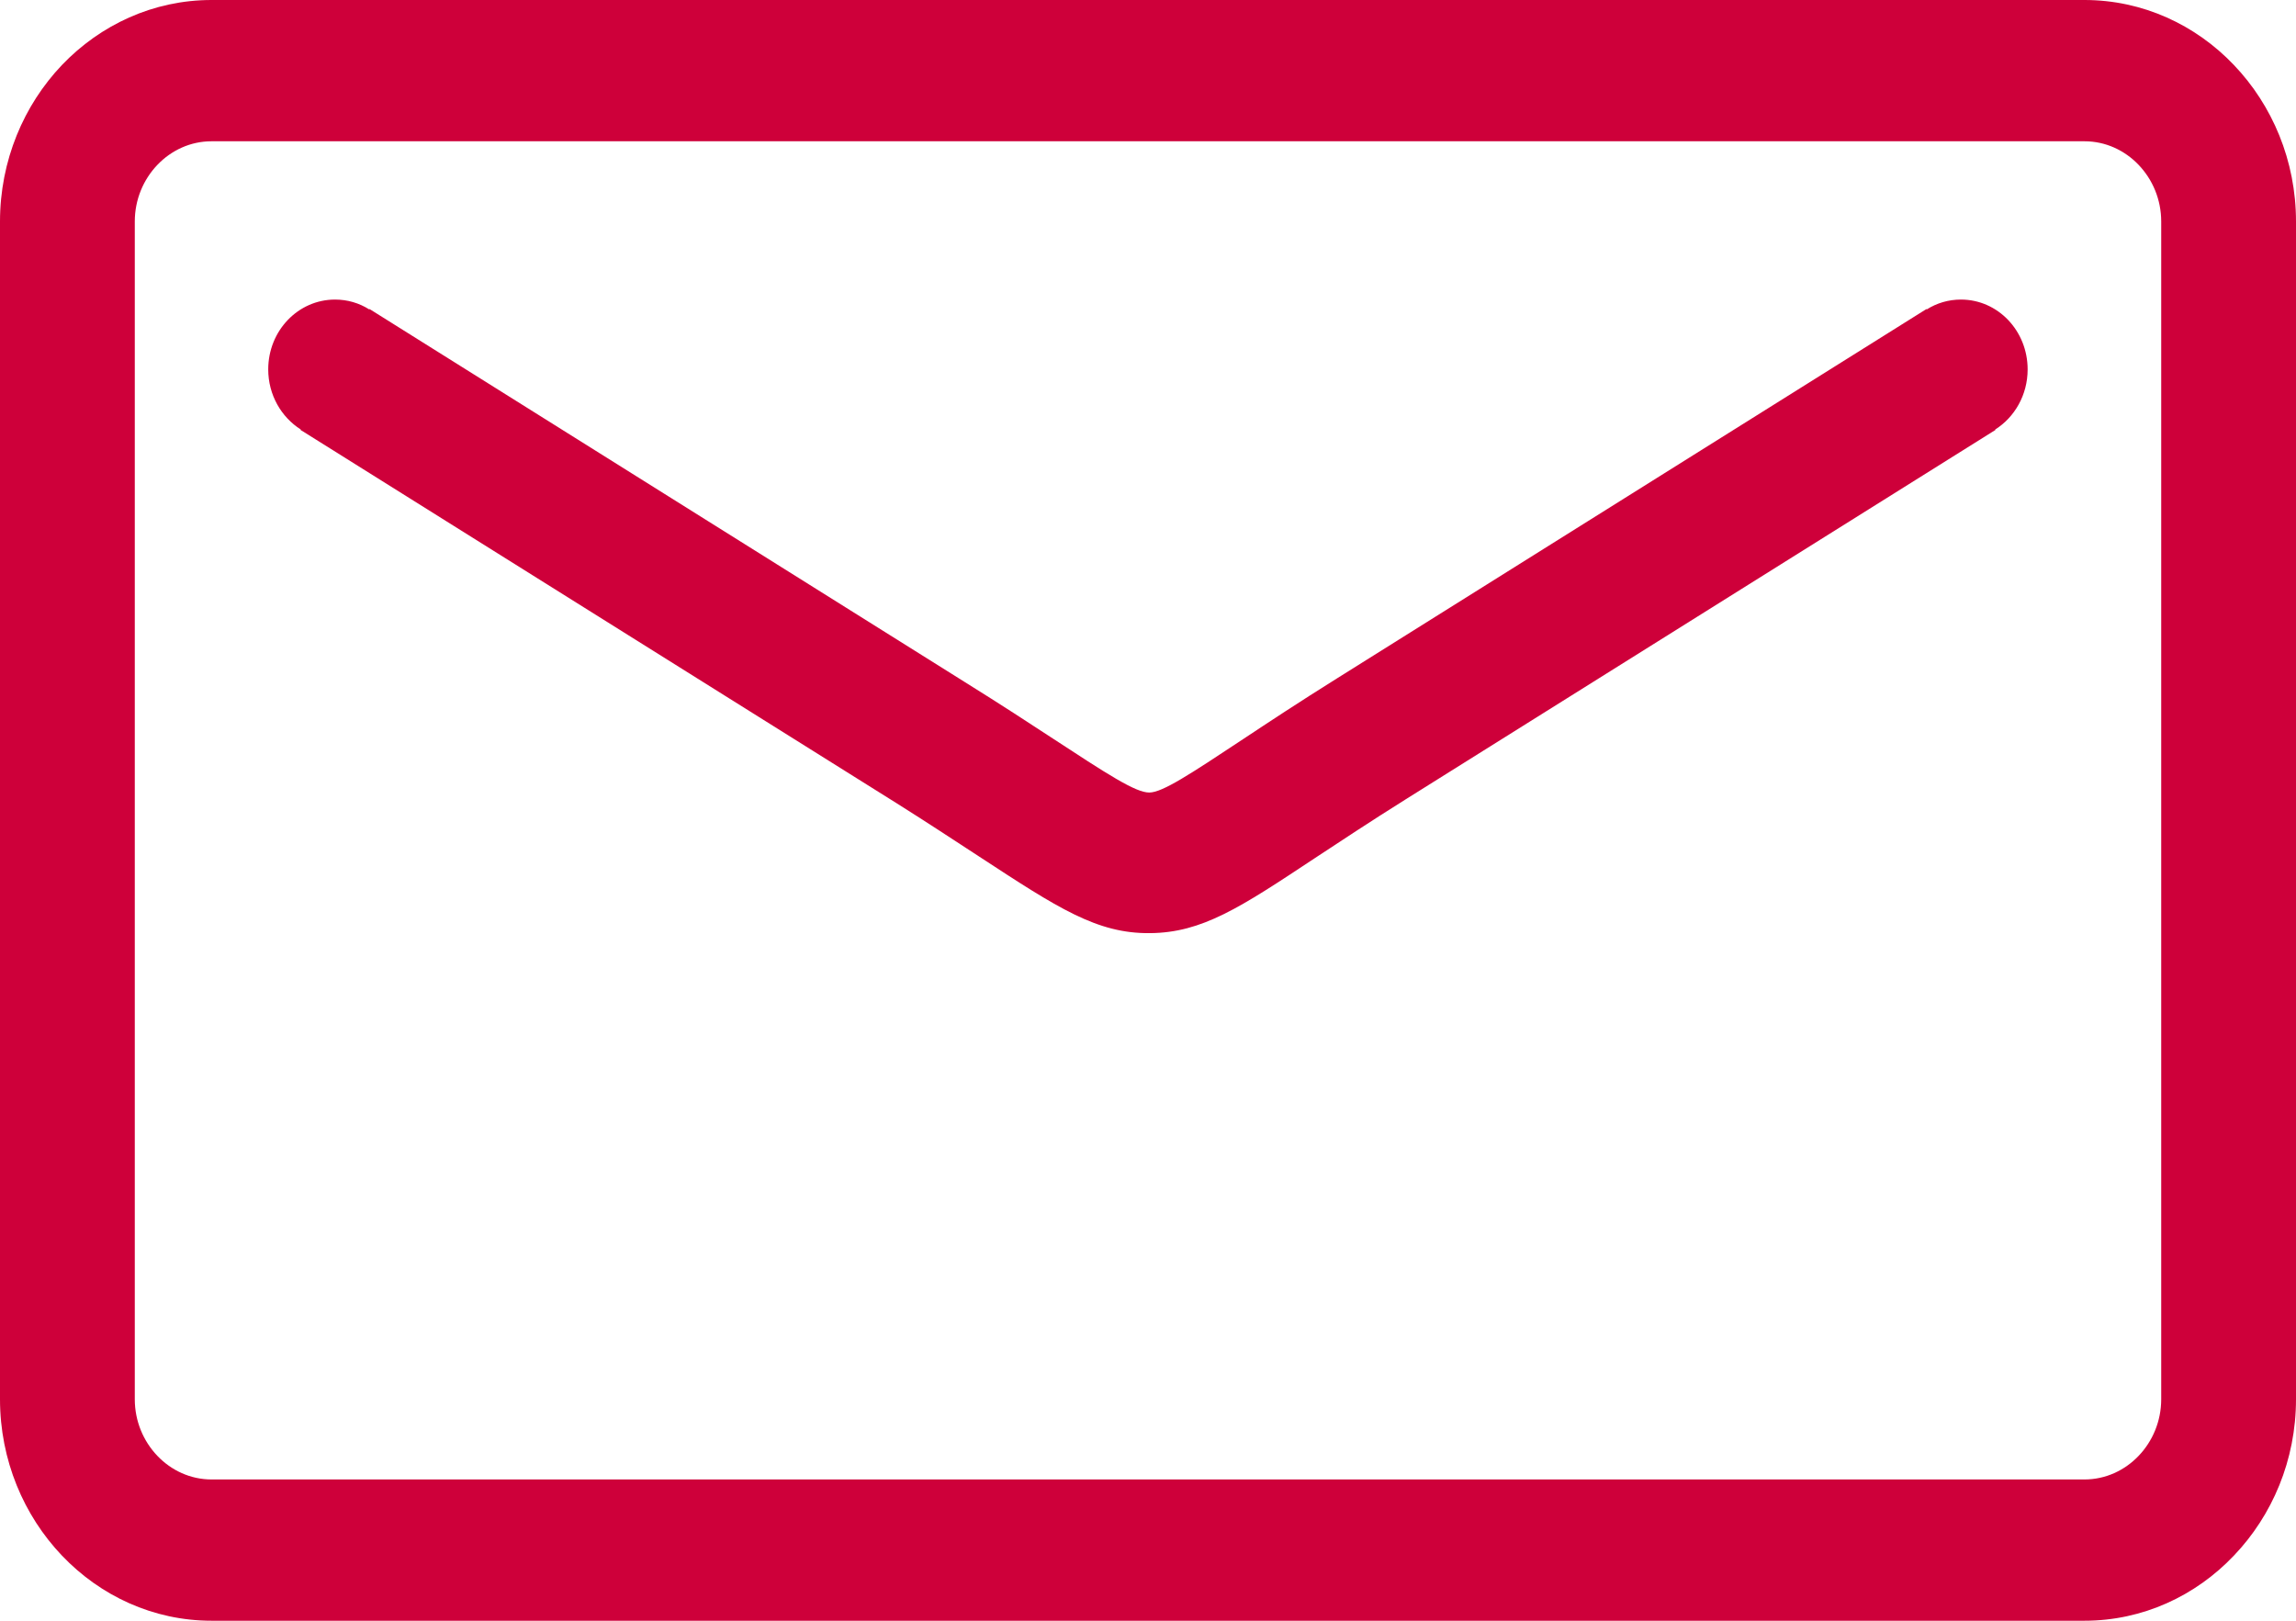 <?xml version="1.0" encoding="UTF-8"?>
<svg width="17px" height="12px" viewBox="0 0 17 12" version="1.1" xmlns="http://www.w3.org/2000/svg" xmlns:xlink="http://www.w3.org/1999/xlink">
    <title>ico-mail-red</title>
    <g id="Page-1" stroke="none" stroke-width="1" fill="none" fill-rule="evenodd">
        <g id="56" transform="translate(-1117, -1043)" fill="#CE003A" fill-rule="nonzero">
            <g id="Group-7" transform="translate(1025, 950)">
                <g id="ico-mail-red" transform="translate(92, 93)">
                    <path d="M15.434,0 C15.865,0 16.257,0.184 16.54,0.481 C16.824,0.778 17,1.189 17,1.64 L17,10.36 C17,10.811 16.824,11.221 16.54,11.518 C16.257,11.816 15.865,12 15.434,12 L1.566,12 C1.135,12 0.743,11.816 0.459,11.518 C0.176,11.221 -4.44453515e-16,10.811 -4.44453515e-16,10.36 L-4.44453515e-16,1.64 C-4.44453515e-16,1.189 0.176,0.778 0.459,0.481 C0.743,0.184 1.135,0 1.566,0 L15.434,0 Z M15.434,1.046 L1.566,1.046 C1.41,1.046 1.268,1.113 1.165,1.221 C1.062,1.329 0.998,1.477 0.998,1.64 L0.998,10.36 C0.998,10.523 1.062,10.671 1.165,10.779 C1.268,10.887 1.41,10.954 1.566,10.954 L15.434,10.954 C15.59,10.954 15.732,10.887 15.835,10.779 C15.938,10.671 16.002,10.523 16.002,10.36 L16.002,1.64 C16.002,1.477 15.938,1.329 15.835,1.221 C15.732,1.113 15.59,1.046 15.434,1.046 Z M14.519,2.218 C14.793,2.218 15.013,2.449 15.013,2.735 C15.013,2.924 14.917,3.089 14.773,3.18 L14.775,3.183 L10.41,5.917 C10.145,6.083 9.922,6.231 9.735,6.354 C9.181,6.721 8.901,6.906 8.514,6.909 C8.122,6.913 7.834,6.724 7.25,6.342 C7.062,6.219 6.842,6.075 6.632,5.943 L2.225,3.183 L2.227,3.18 C2.083,3.089 1.986,2.924 1.986,2.735 C1.986,2.449 2.207,2.218 2.481,2.218 C2.573,2.218 2.66,2.244 2.734,2.291 L2.736,2.288 L7.142,5.049 C7.426,5.226 7.615,5.35 7.777,5.456 C8.199,5.732 8.408,5.869 8.51,5.868 C8.607,5.867 8.808,5.735 9.205,5.472 C9.392,5.348 9.616,5.2 9.899,5.023 L14.264,2.288 L14.266,2.291 C14.34,2.244 14.427,2.218 14.519,2.218 L14.519,2.218 Z" id="Shape"></path>
                </g>
            </g>
        </g>
    </g>
</svg>